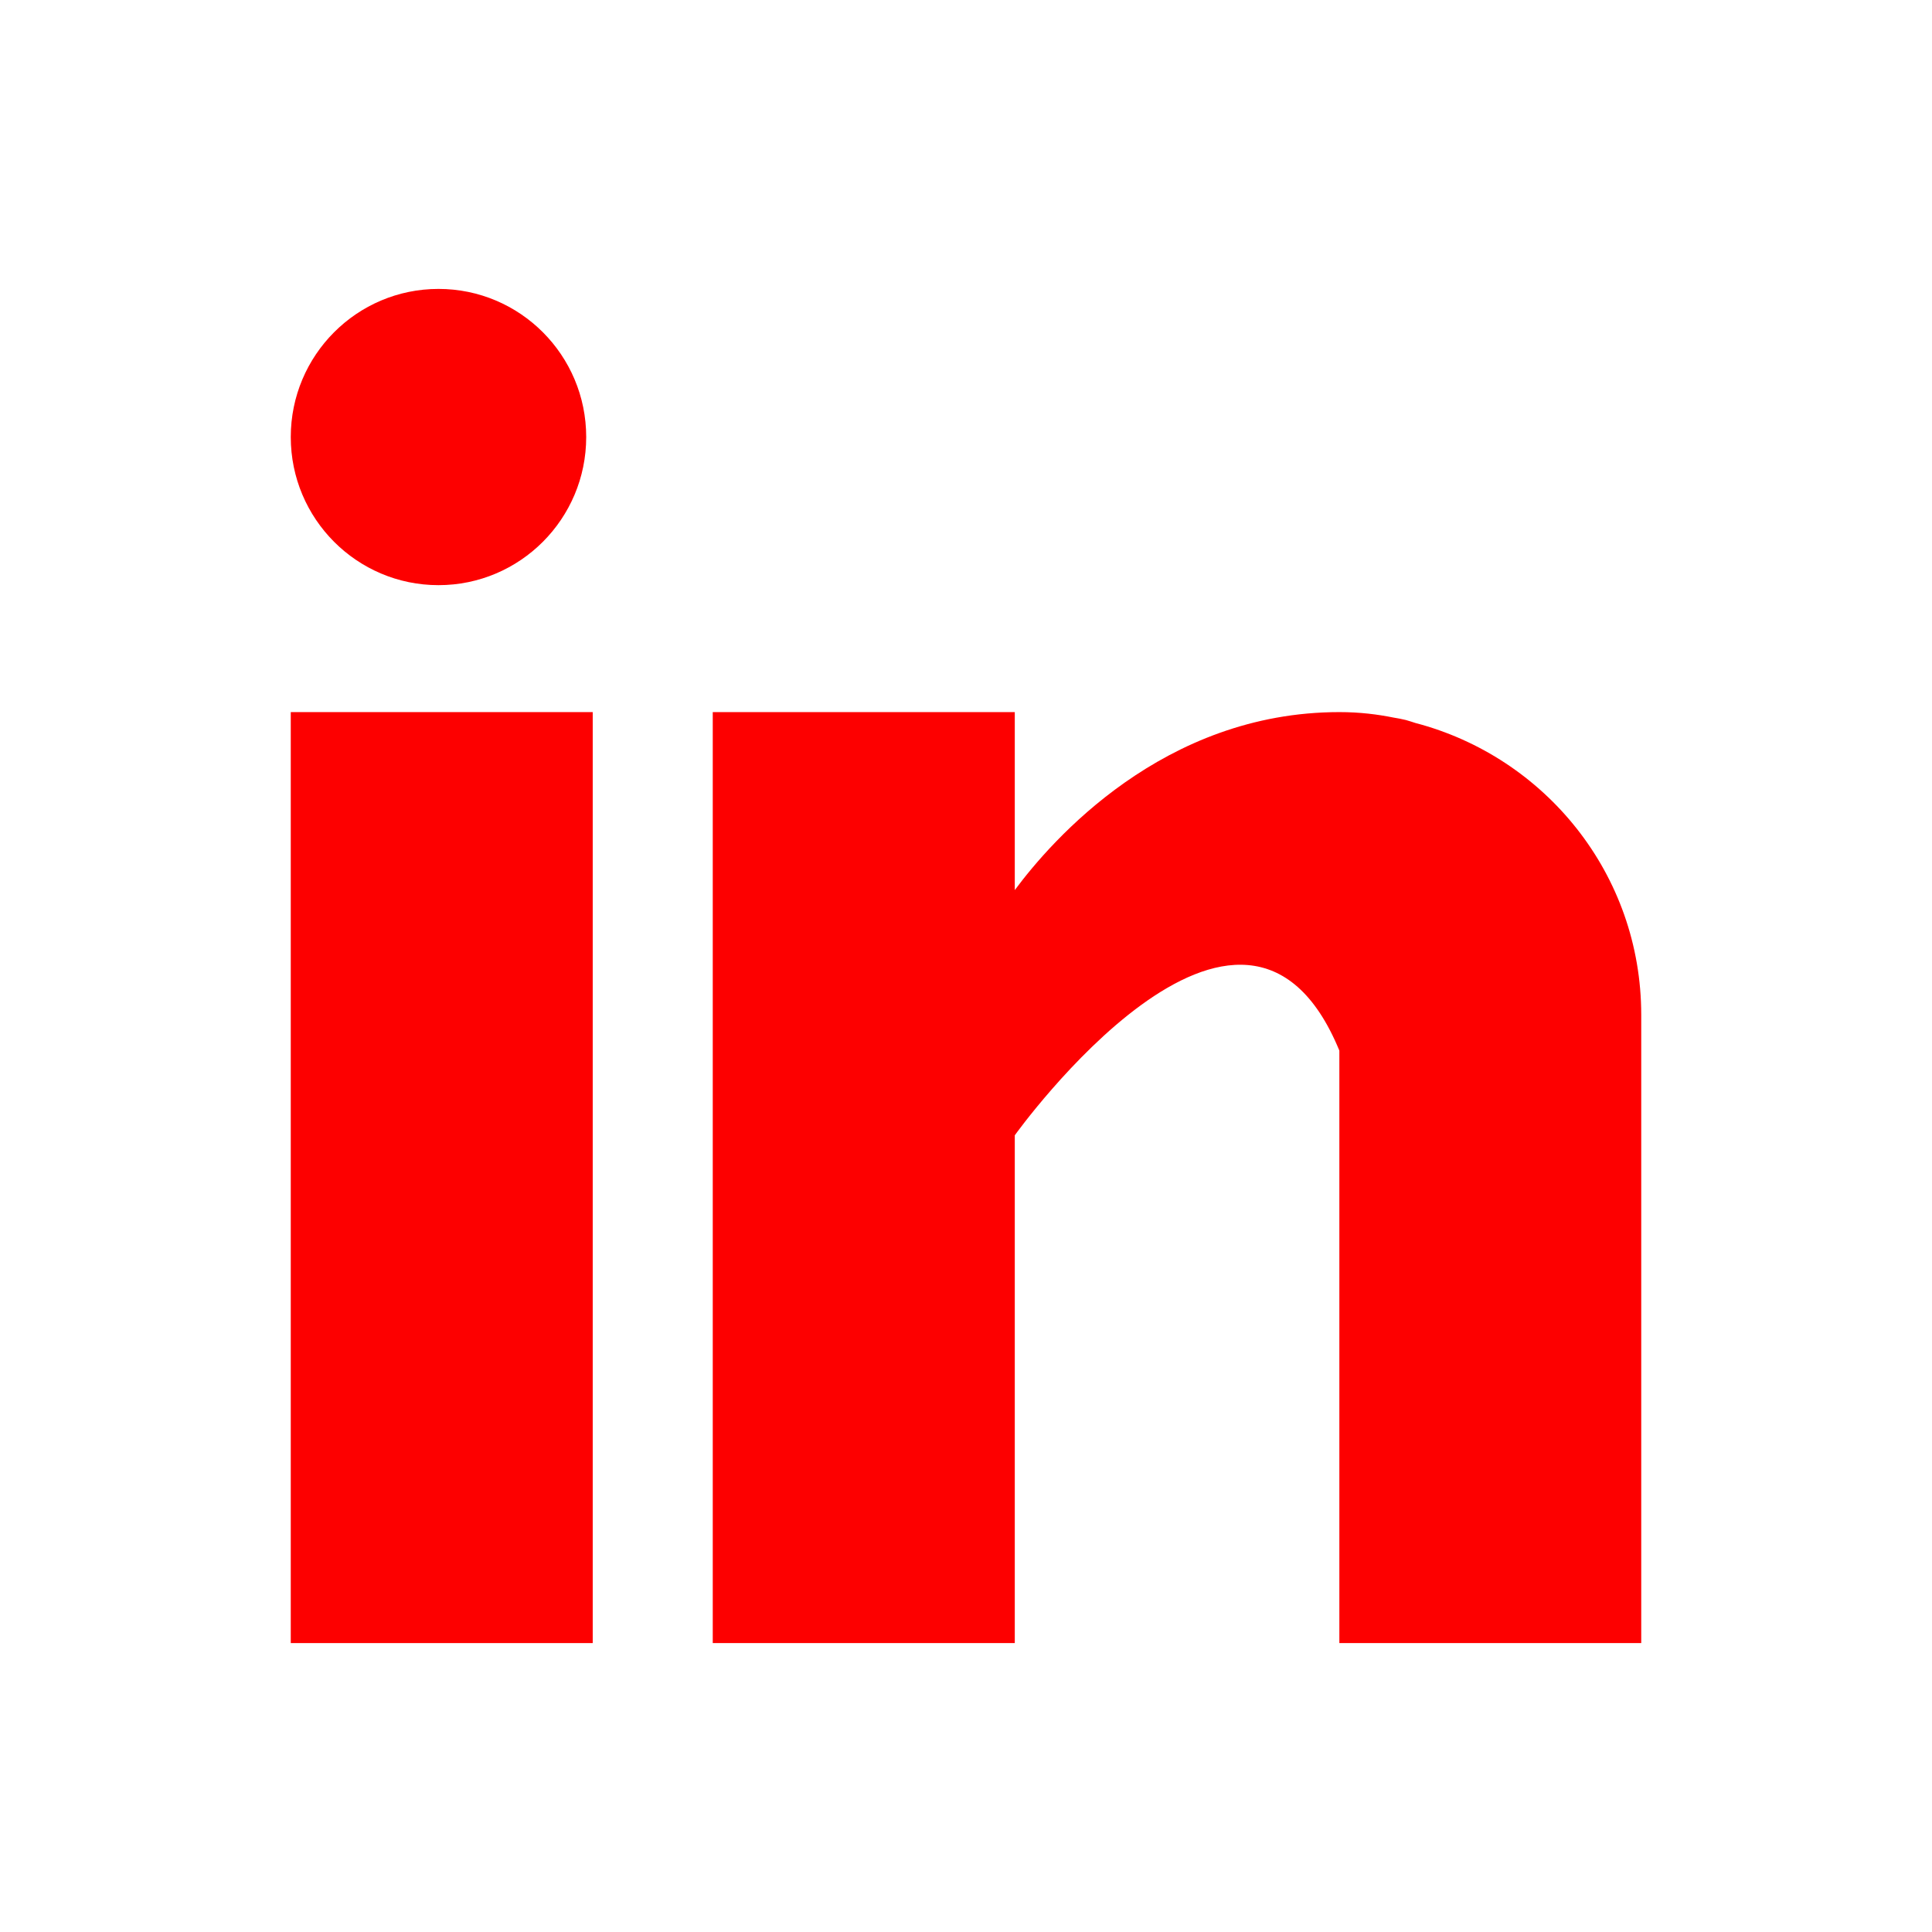<svg width="24" height="24" viewBox="0 0 24 24" fill="none" xmlns="http://www.w3.org/2000/svg">
<path d="M7.363 8.846H3.612V20.411H7.363V8.846Z" fill="#FD0000"/>
<path d="M17.582 8.981C17.543 8.969 17.505 8.955 17.463 8.944C17.413 8.932 17.362 8.922 17.311 8.914C17.112 8.874 16.893 8.846 16.638 8.846C14.451 8.846 13.063 10.441 12.606 11.057V8.846H8.854V20.411H12.606V14.103C12.606 14.103 15.441 10.143 16.638 13.051V20.411H20.388V12.607C20.388 10.859 19.194 9.403 17.582 8.981Z" fill="#FD0000"/>
<path d="M7.282 5.429C7.282 6.445 6.46 7.269 5.447 7.269C4.434 7.269 3.612 6.445 3.612 5.429C3.612 4.413 4.434 3.589 5.447 3.589C6.46 3.589 7.282 4.413 7.282 5.429Z" fill="#FD0000"/>
</svg>
